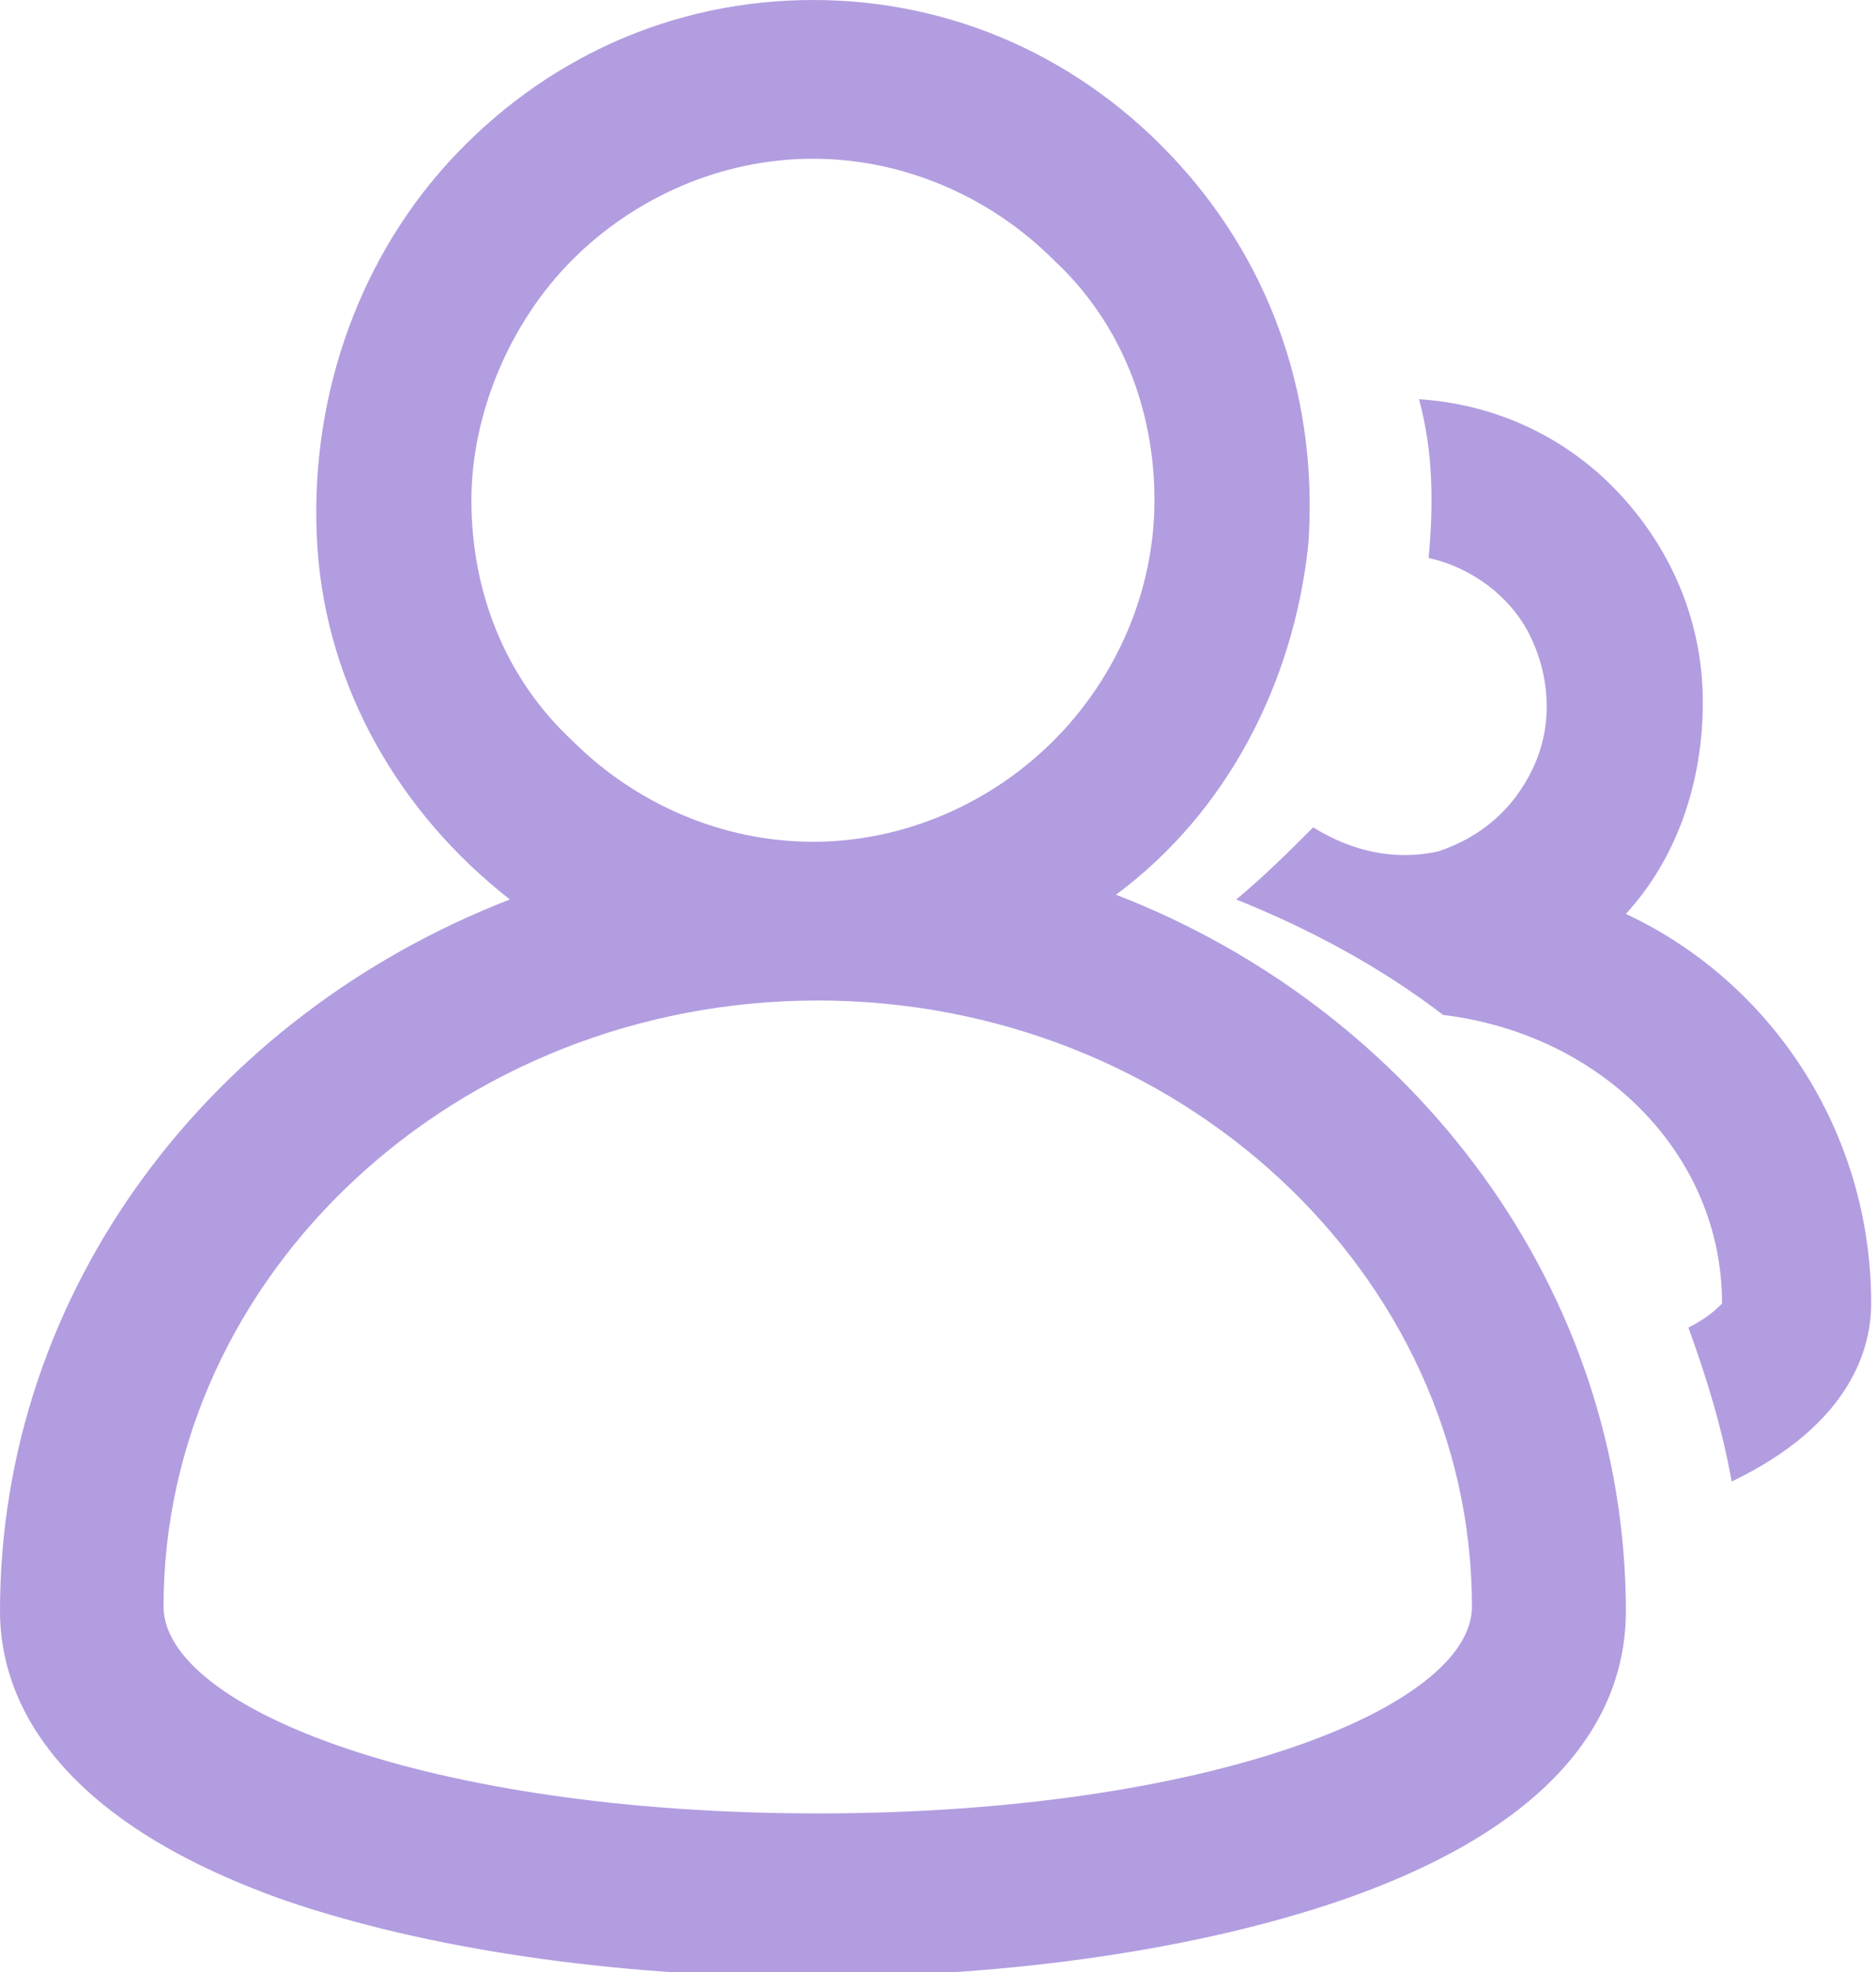 <?xml version="1.0" encoding="UTF-8"?>
<!-- Generator: Adobe Illustrator 28.3.0, SVG Export Plug-In . SVG Version: 6.00 Build 0)  -->
<svg xmlns="http://www.w3.org/2000/svg" xmlns:xlink="http://www.w3.org/1999/xlink" version="1.1" id="Capa_1" x="0px" y="0px" viewBox="0 0 39 41" style="enable-background:new 0 0 39 41;" xml:space="preserve">
<style type="text/css">
	.st0{fill:#B29DE0;}
</style>
<g id="Final_Design">
	<g id="Virtual_Xperiences_Details" transform="translate(-389, -1005)">
		<g id="ppl_d" transform="translate(389, 1005)">
			<path id="Shape" class="st0" d="M33.8,33.5c0,1.8-1,4.3-5.9,6c-2.9,1-6.8,1.6-11,1.6s-8.1-0.6-11-1.6c-4.8-1.7-5.9-4.2-5.9-6     c0-6.7,4.4-12.4,10.6-14.8v0c-2.3-1.8-3.8-4.4-4-7.3C6.4,8.4,7.4,5.5,9.3,3.4C11.3,1.2,14,0,16.9,0s5.6,1.2,7.6,3.4     c2,2.2,2.9,5,2.7,7.9c-0.3,2.9-1.7,5.6-4,7.3C29.4,21,33.8,26.8,33.8,33.5L33.8,33.5z M24,10.4c0-1.9-0.7-3.7-2.1-5     c-1.3-1.3-3.1-2.1-5-2.1c-1.9,0-3.7,0.8-5,2.1c-1.3,1.3-2.1,3.2-2.1,5c0,1.9,0.7,3.7,2.1,5c1.3,1.3,3.1,2.1,5,2.1     c1.9,0,3.7-0.8,5-2.1C23.2,14.1,24,12.3,24,10.4L24,10.4z M17,20.8L17,20.8c-7.5,0-13.6,5.7-13.6,12.6c0,2.1,5.5,4.3,13.6,4.3     s13.6-2.2,13.6-4.3C30.6,26.5,24.5,20.8,17,20.8L17,20.8z M38.9,27.1c0,0.9-0.4,2.5-2.9,3.7c-0.2-1.1-0.5-2.1-0.9-3.2     c0.4-0.2,0.6-0.4,0.7-0.5c0-3.1-2.5-5.6-5.8-6l0,0c-1.3-1-2.8-1.8-4.3-2.4c0.6-0.5,1.1-1,1.6-1.5c0.8,0.5,1.7,0.7,2.6,0.5     c0.9-0.3,1.6-0.9,2-1.8c0.4-0.9,0.3-1.9-0.1-2.7c-0.4-0.8-1.2-1.4-2.1-1.6c0.1-1.1,0.1-2.2-0.2-3.3c1.6,0.1,3.1,0.8,4.2,2     c1.1,1.2,1.7,2.7,1.7,4.3c0,1.6-0.5,3.2-1.6,4.4C36.8,20.4,38.9,23.5,38.9,27.1L38.9,27.1z"></path>
		</g>
	</g>
</g>
</svg>
